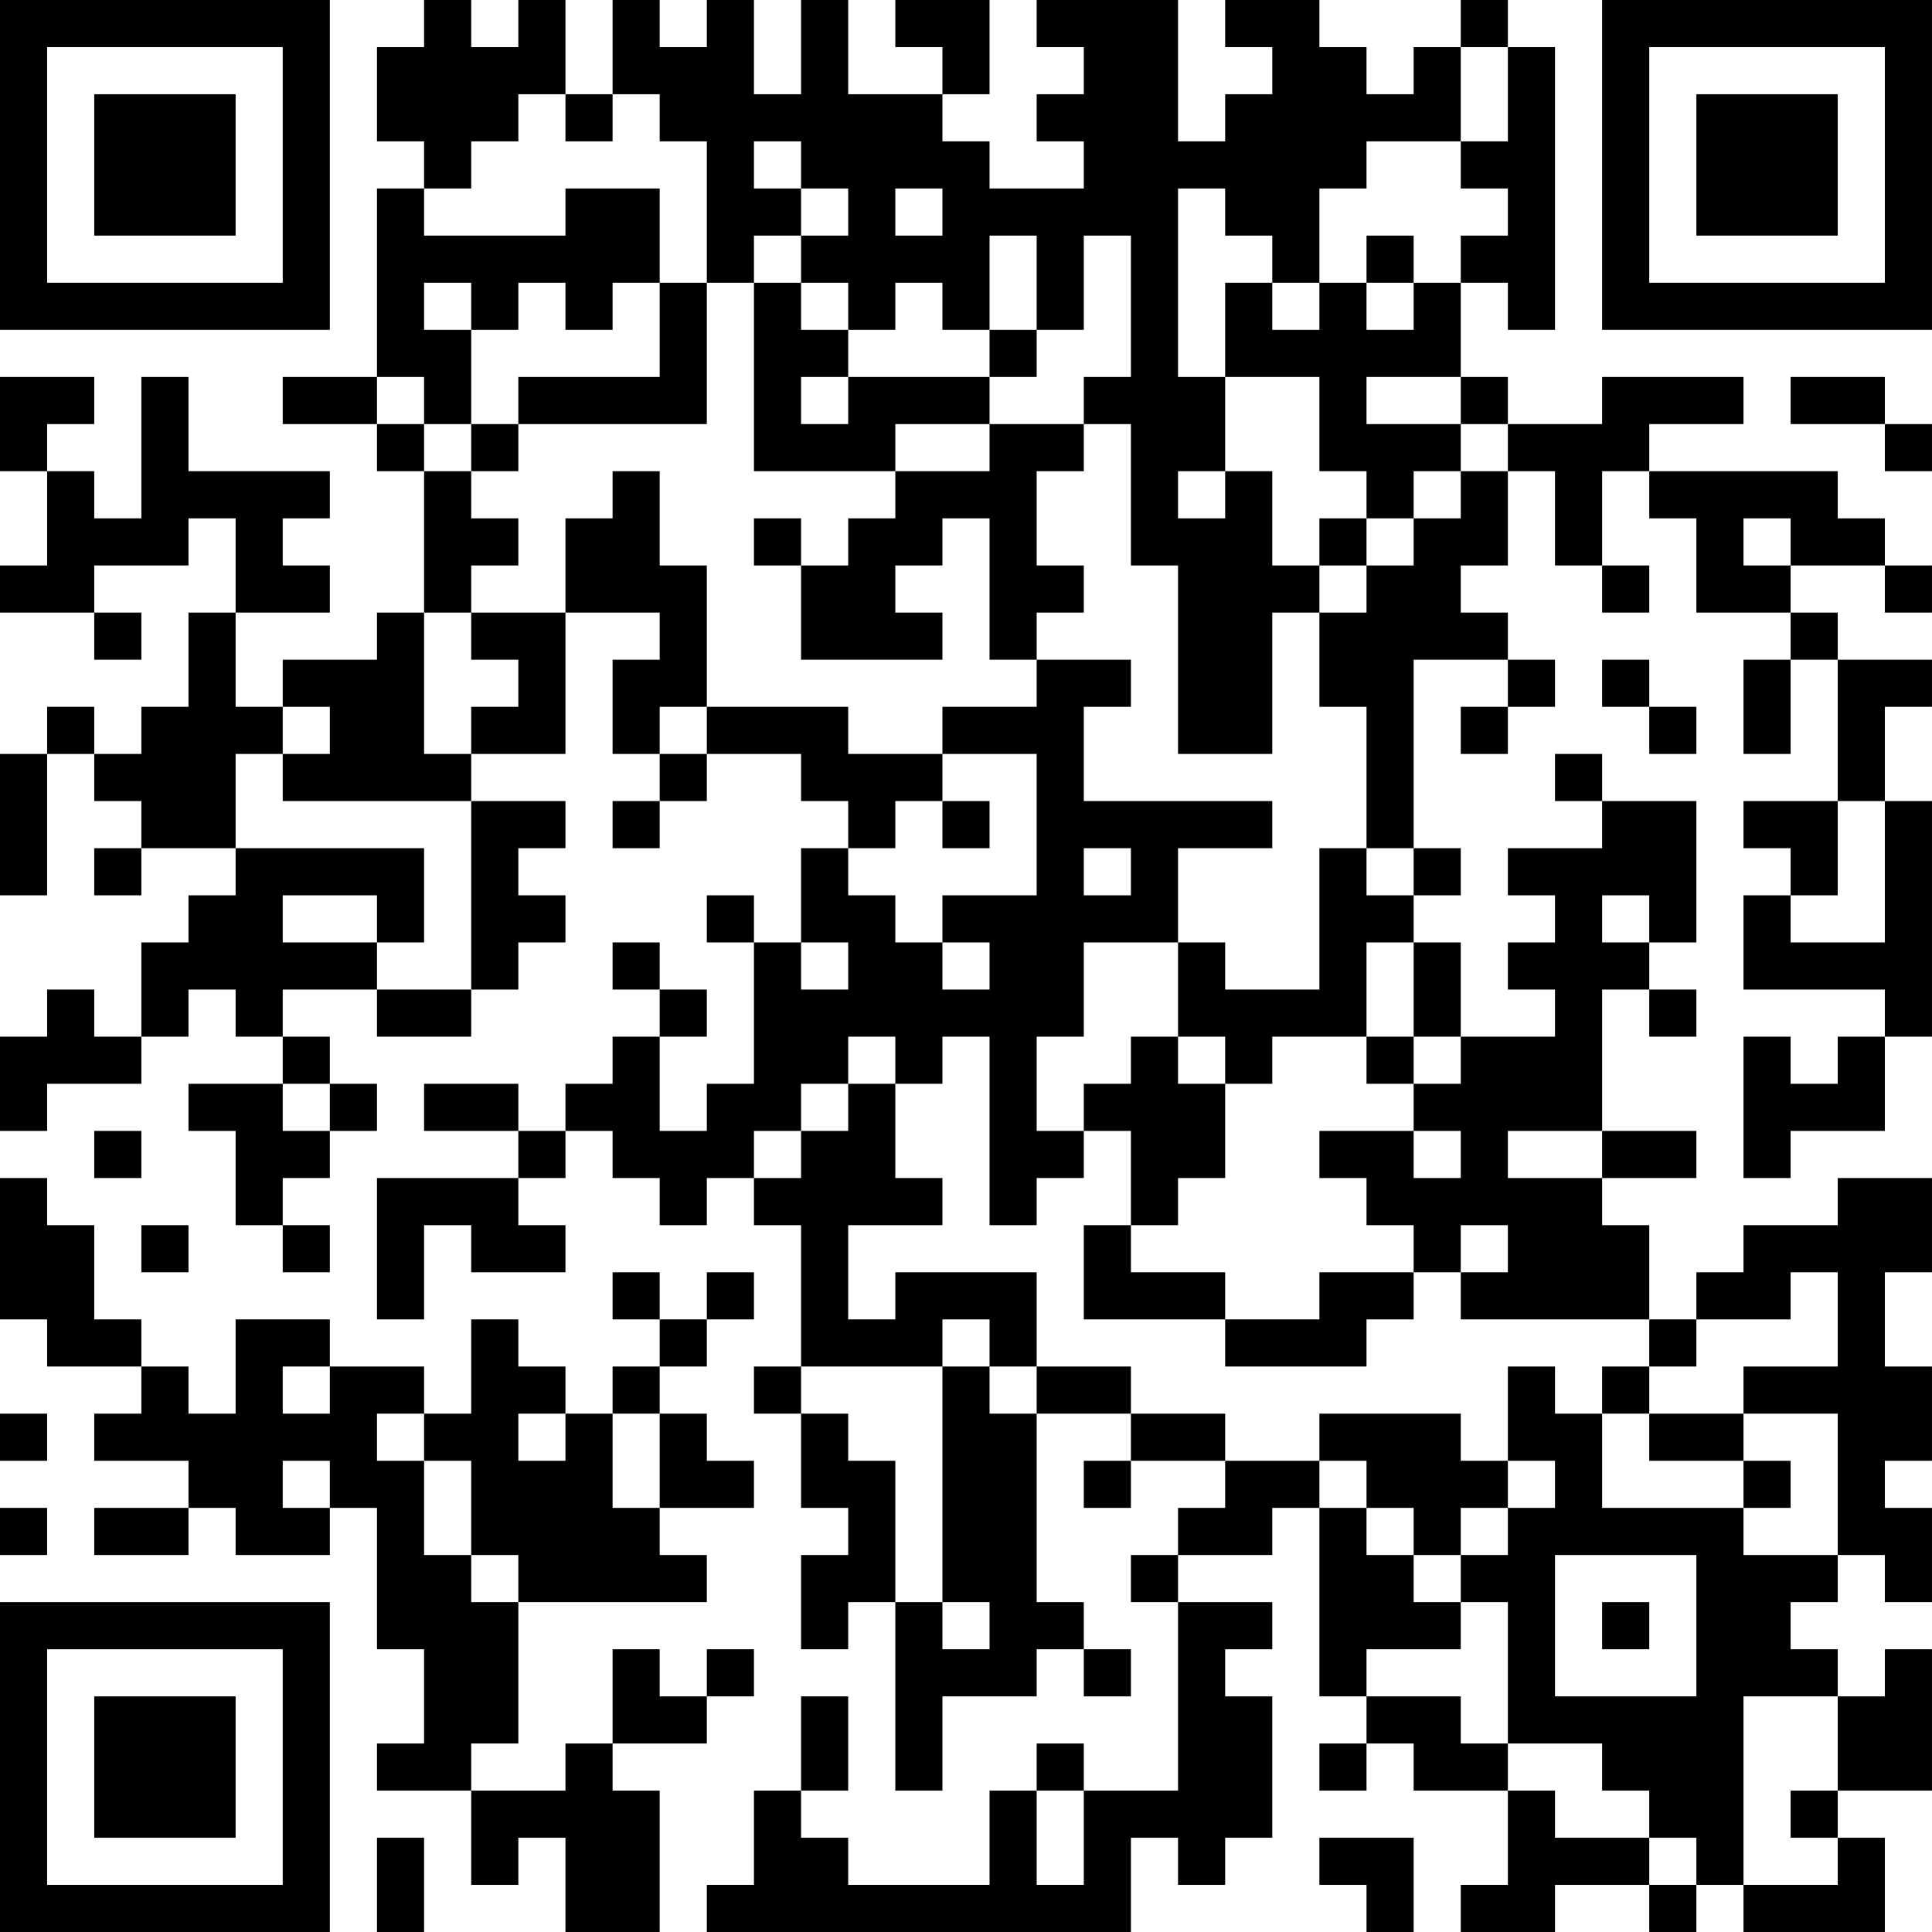 <?xml version="1.0" encoding="UTF-8"?>
<svg xmlns="http://www.w3.org/2000/svg" version="1.1" width="300" height="300" viewBox="0 0 300 300"><rect x="0" y="0" width="300" height="300" fill="#ffffff"/><g transform="scale(7.317)"><g transform="translate(0,0)"><path fill-rule="evenodd" d="M9 0L9 1L8 1L8 3L9 3L9 4L8 4L8 8L6 8L6 9L8 9L8 10L9 10L9 13L8 13L8 14L6 14L6 15L5 15L5 13L7 13L7 12L6 12L6 11L7 11L7 10L4 10L4 8L3 8L3 11L2 11L2 10L1 10L1 9L2 9L2 8L0 8L0 10L1 10L1 12L0 12L0 13L2 13L2 14L3 14L3 13L2 13L2 12L4 12L4 11L5 11L5 13L4 13L4 15L3 15L3 16L2 16L2 15L1 15L1 16L0 16L0 19L1 19L1 16L2 16L2 17L3 17L3 18L2 18L2 19L3 19L3 18L5 18L5 19L4 19L4 20L3 20L3 22L2 22L2 21L1 21L1 22L0 22L0 24L1 24L1 23L3 23L3 22L4 22L4 21L5 21L5 22L6 22L6 23L4 23L4 24L5 24L5 26L6 26L6 27L7 27L7 26L6 26L6 25L7 25L7 24L8 24L8 23L7 23L7 22L6 22L6 21L8 21L8 22L10 22L10 21L11 21L11 20L12 20L12 19L11 19L11 18L12 18L12 17L10 17L10 16L12 16L12 13L14 13L14 14L13 14L13 16L14 16L14 17L13 17L13 18L14 18L14 17L15 17L15 16L17 16L17 17L18 17L18 18L17 18L17 20L16 20L16 19L15 19L15 20L16 20L16 23L15 23L15 24L14 24L14 22L15 22L15 21L14 21L14 20L13 20L13 21L14 21L14 22L13 22L13 23L12 23L12 24L11 24L11 23L9 23L9 24L11 24L11 25L8 25L8 28L9 28L9 26L10 26L10 27L12 27L12 26L11 26L11 25L12 25L12 24L13 24L13 25L14 25L14 26L15 26L15 25L16 25L16 26L17 26L17 29L16 29L16 30L17 30L17 32L18 32L18 33L17 33L17 35L18 35L18 34L19 34L19 38L20 38L20 36L22 36L22 35L23 35L23 36L24 36L24 35L23 35L23 34L22 34L22 30L24 30L24 31L23 31L23 32L24 32L24 31L26 31L26 32L25 32L25 33L24 33L24 34L25 34L25 38L23 38L23 37L22 37L22 38L21 38L21 40L18 40L18 39L17 39L17 38L18 38L18 36L17 36L17 38L16 38L16 40L15 40L15 41L24 41L24 39L25 39L25 40L26 40L26 39L27 39L27 36L26 36L26 35L27 35L27 34L25 34L25 33L27 33L27 32L28 32L28 36L29 36L29 37L28 37L28 38L29 38L29 37L30 37L30 38L32 38L32 40L31 40L31 41L33 41L33 40L35 40L35 41L36 41L36 40L37 40L37 41L40 41L40 39L39 39L39 38L41 38L41 35L40 35L40 36L39 36L39 35L38 35L38 34L39 34L39 33L40 33L40 34L41 34L41 32L40 32L40 31L41 31L41 29L40 29L40 27L41 27L41 25L39 25L39 26L37 26L37 27L36 27L36 28L35 28L35 26L34 26L34 25L36 25L36 24L34 24L34 21L35 21L35 22L36 22L36 21L35 21L35 20L36 20L36 17L34 17L34 16L33 16L33 17L34 17L34 18L32 18L32 19L33 19L33 20L32 20L32 21L33 21L33 22L31 22L31 20L30 20L30 19L31 19L31 18L30 18L30 14L32 14L32 15L31 15L31 16L32 16L32 15L33 15L33 14L32 14L32 13L31 13L31 12L32 12L32 10L33 10L33 12L34 12L34 13L35 13L35 12L34 12L34 10L35 10L35 11L36 11L36 13L38 13L38 14L37 14L37 16L38 16L38 14L39 14L39 17L37 17L37 18L38 18L38 19L37 19L37 21L40 21L40 22L39 22L39 23L38 23L38 22L37 22L37 25L38 25L38 24L40 24L40 22L41 22L41 17L40 17L40 15L41 15L41 14L39 14L39 13L38 13L38 12L40 12L40 13L41 13L41 12L40 12L40 11L39 11L39 10L35 10L35 9L37 9L37 8L34 8L34 9L32 9L32 8L31 8L31 6L32 6L32 7L33 7L33 1L32 1L32 0L31 0L31 1L30 1L30 2L29 2L29 1L28 1L28 0L26 0L26 1L27 1L27 2L26 2L26 3L25 3L25 0L22 0L22 1L23 1L23 2L22 2L22 3L23 3L23 4L21 4L21 3L20 3L20 2L21 2L21 0L19 0L19 1L20 1L20 2L18 2L18 0L17 0L17 2L16 2L16 0L15 0L15 1L14 1L14 0L13 0L13 2L12 2L12 0L11 0L11 1L10 1L10 0ZM31 1L31 3L29 3L29 4L28 4L28 6L27 6L27 5L26 5L26 4L25 4L25 8L26 8L26 10L25 10L25 11L26 11L26 10L27 10L27 12L28 12L28 13L27 13L27 16L25 16L25 12L24 12L24 9L23 9L23 8L24 8L24 5L23 5L23 7L22 7L22 5L21 5L21 7L20 7L20 6L19 6L19 7L18 7L18 6L17 6L17 5L18 5L18 4L17 4L17 3L16 3L16 4L17 4L17 5L16 5L16 6L15 6L15 3L14 3L14 2L13 2L13 3L12 3L12 2L11 2L11 3L10 3L10 4L9 4L9 5L12 5L12 4L14 4L14 6L13 6L13 7L12 7L12 6L11 6L11 7L10 7L10 6L9 6L9 7L10 7L10 9L9 9L9 8L8 8L8 9L9 9L9 10L10 10L10 11L11 11L11 12L10 12L10 13L9 13L9 16L10 16L10 15L11 15L11 14L10 14L10 13L12 13L12 11L13 11L13 10L14 10L14 12L15 12L15 15L14 15L14 16L15 16L15 15L18 15L18 16L20 16L20 17L19 17L19 18L18 18L18 19L19 19L19 20L20 20L20 21L21 21L21 20L20 20L20 19L22 19L22 16L20 16L20 15L22 15L22 14L24 14L24 15L23 15L23 17L27 17L27 18L25 18L25 20L23 20L23 22L22 22L22 24L23 24L23 25L22 25L22 26L21 26L21 22L20 22L20 23L19 23L19 22L18 22L18 23L17 23L17 24L16 24L16 25L17 25L17 24L18 24L18 23L19 23L19 25L20 25L20 26L18 26L18 28L19 28L19 27L22 27L22 29L21 29L21 28L20 28L20 29L17 29L17 30L18 30L18 31L19 31L19 34L20 34L20 35L21 35L21 34L20 34L20 29L21 29L21 30L22 30L22 29L24 29L24 30L26 30L26 31L28 31L28 32L29 32L29 33L30 33L30 34L31 34L31 35L29 35L29 36L31 36L31 37L32 37L32 38L33 38L33 39L35 39L35 40L36 40L36 39L35 39L35 38L34 38L34 37L32 37L32 34L31 34L31 33L32 33L32 32L33 32L33 31L32 31L32 29L33 29L33 30L34 30L34 32L37 32L37 33L39 33L39 30L37 30L37 29L39 29L39 27L38 27L38 28L36 28L36 29L35 29L35 28L31 28L31 27L32 27L32 26L31 26L31 27L30 27L30 26L29 26L29 25L28 25L28 24L30 24L30 25L31 25L31 24L30 24L30 23L31 23L31 22L30 22L30 20L29 20L29 22L27 22L27 23L26 23L26 22L25 22L25 20L26 20L26 21L28 21L28 18L29 18L29 19L30 19L30 18L29 18L29 15L28 15L28 13L29 13L29 12L30 12L30 11L31 11L31 10L32 10L32 9L31 9L31 8L29 8L29 9L31 9L31 10L30 10L30 11L29 11L29 10L28 10L28 8L26 8L26 6L27 6L27 7L28 7L28 6L29 6L29 7L30 7L30 6L31 6L31 5L32 5L32 4L31 4L31 3L32 3L32 1ZM19 4L19 5L20 5L20 4ZM29 5L29 6L30 6L30 5ZM14 6L14 8L11 8L11 9L10 9L10 10L11 10L11 9L15 9L15 6ZM16 6L16 10L19 10L19 11L18 11L18 12L17 12L17 11L16 11L16 12L17 12L17 14L20 14L20 13L19 13L19 12L20 12L20 11L21 11L21 14L22 14L22 13L23 13L23 12L22 12L22 10L23 10L23 9L21 9L21 8L22 8L22 7L21 7L21 8L18 8L18 7L17 7L17 6ZM17 8L17 9L18 9L18 8ZM38 8L38 9L40 9L40 10L41 10L41 9L40 9L40 8ZM19 9L19 10L21 10L21 9ZM28 11L28 12L29 12L29 11ZM37 11L37 12L38 12L38 11ZM34 14L34 15L35 15L35 16L36 16L36 15L35 15L35 14ZM6 15L6 16L5 16L5 18L9 18L9 20L8 20L8 19L6 19L6 20L8 20L8 21L10 21L10 17L6 17L6 16L7 16L7 15ZM20 17L20 18L21 18L21 17ZM39 17L39 19L38 19L38 20L40 20L40 17ZM23 18L23 19L24 19L24 18ZM34 19L34 20L35 20L35 19ZM17 20L17 21L18 21L18 20ZM24 22L24 23L23 23L23 24L24 24L24 26L23 26L23 28L26 28L26 29L29 29L29 28L30 28L30 27L28 27L28 28L26 28L26 27L24 27L24 26L25 26L25 25L26 25L26 23L25 23L25 22ZM29 22L29 23L30 23L30 22ZM6 23L6 24L7 24L7 23ZM2 24L2 25L3 25L3 24ZM32 24L32 25L34 25L34 24ZM0 25L0 28L1 28L1 29L3 29L3 30L2 30L2 31L4 31L4 32L2 32L2 33L4 33L4 32L5 32L5 33L7 33L7 32L8 32L8 35L9 35L9 37L8 37L8 38L10 38L10 40L11 40L11 39L12 39L12 41L14 41L14 38L13 38L13 37L15 37L15 36L16 36L16 35L15 35L15 36L14 36L14 35L13 35L13 37L12 37L12 38L10 38L10 37L11 37L11 34L15 34L15 33L14 33L14 32L16 32L16 31L15 31L15 30L14 30L14 29L15 29L15 28L16 28L16 27L15 27L15 28L14 28L14 27L13 27L13 28L14 28L14 29L13 29L13 30L12 30L12 29L11 29L11 28L10 28L10 30L9 30L9 29L7 29L7 28L5 28L5 30L4 30L4 29L3 29L3 28L2 28L2 26L1 26L1 25ZM3 26L3 27L4 27L4 26ZM6 29L6 30L7 30L7 29ZM34 29L34 30L35 30L35 31L37 31L37 32L38 32L38 31L37 31L37 30L35 30L35 29ZM0 30L0 31L1 31L1 30ZM8 30L8 31L9 31L9 33L10 33L10 34L11 34L11 33L10 33L10 31L9 31L9 30ZM11 30L11 31L12 31L12 30ZM13 30L13 32L14 32L14 30ZM28 30L28 31L29 31L29 32L30 32L30 33L31 33L31 32L32 32L32 31L31 31L31 30ZM6 31L6 32L7 32L7 31ZM0 32L0 33L1 33L1 32ZM33 33L33 36L36 36L36 33ZM34 34L34 35L35 35L35 34ZM37 36L37 40L39 40L39 39L38 39L38 38L39 38L39 36ZM22 38L22 40L23 40L23 38ZM8 39L8 41L9 41L9 39ZM28 39L28 40L29 40L29 41L30 41L30 39ZM0 0L0 7L7 7L7 0ZM1 1L1 6L6 6L6 1ZM2 2L2 5L5 5L5 2ZM34 0L34 7L41 7L41 0ZM35 1L35 6L40 6L40 1ZM36 2L36 5L39 5L39 2ZM0 34L0 41L7 41L7 34ZM1 35L1 40L6 40L6 35ZM2 36L2 39L5 39L5 36Z" fill="#000000"/></g></g></svg>
